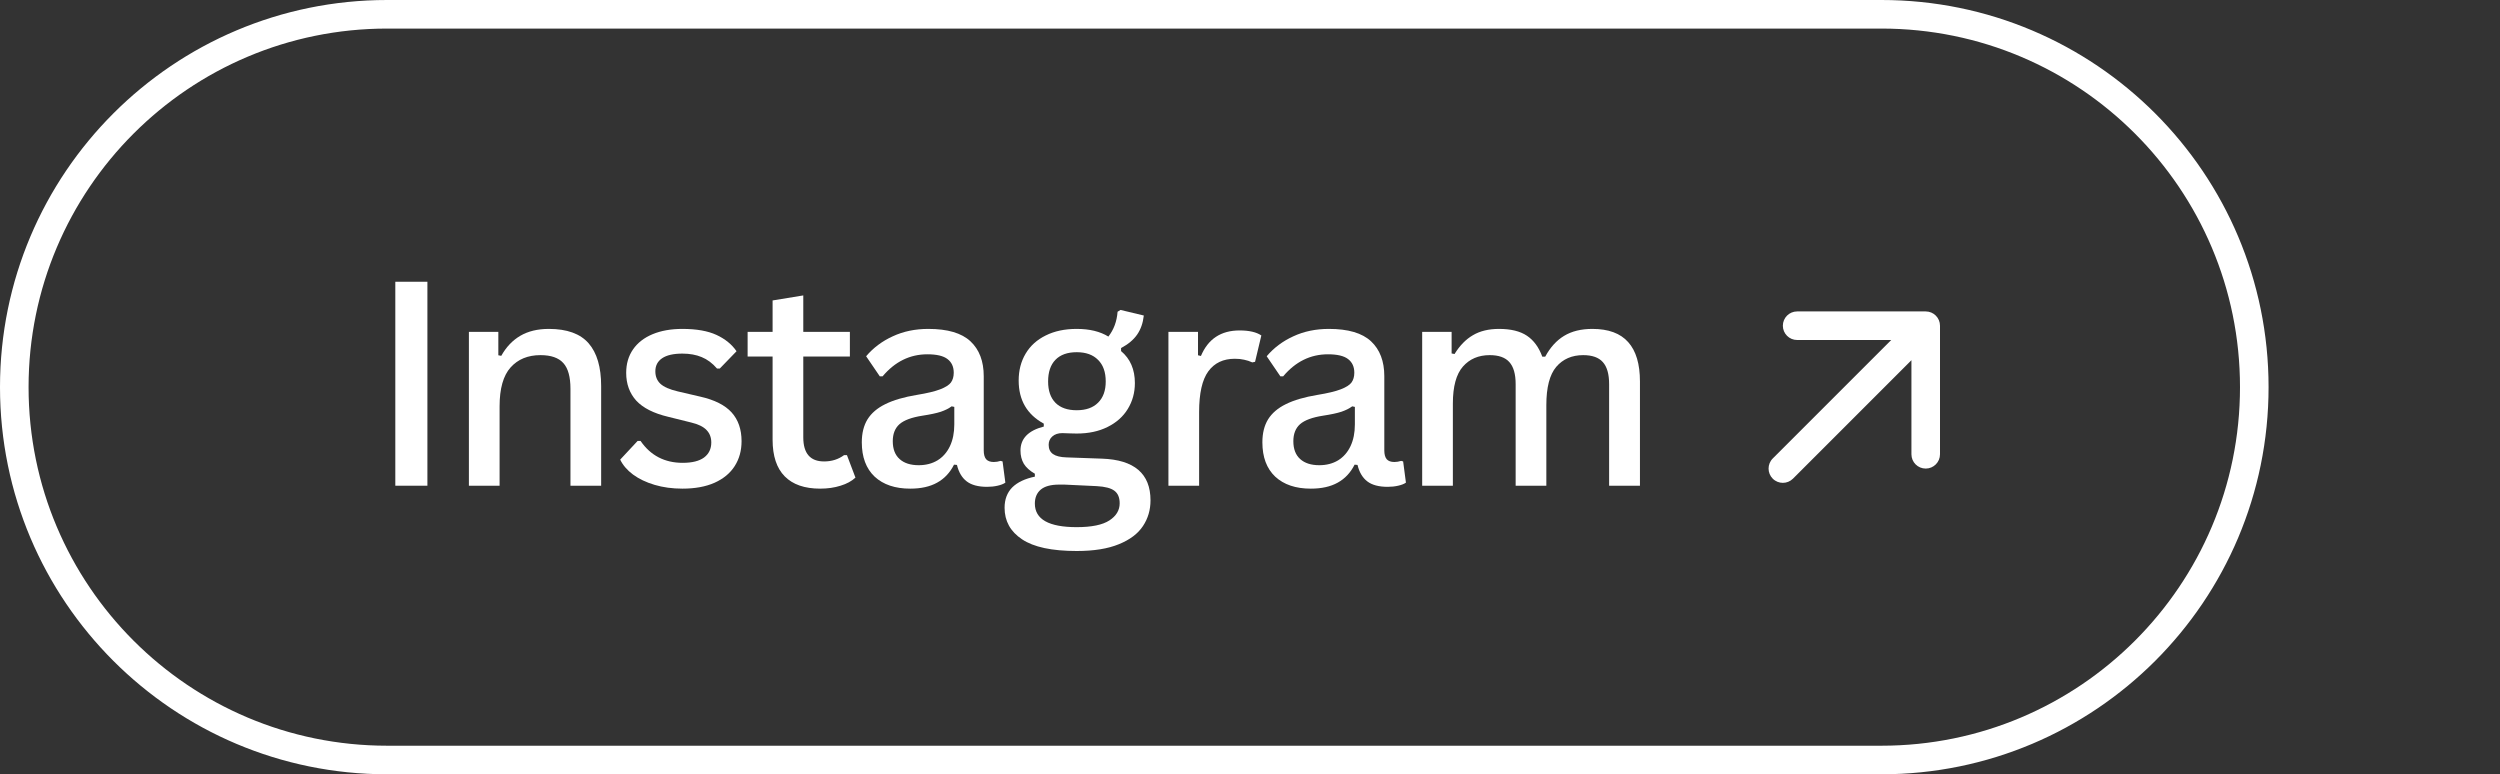 <?xml version="1.0" encoding="UTF-8" standalone="no"?><svg xmlns="http://www.w3.org/2000/svg" fill="none" height="271" style="fill: none" viewBox="0 0 875 271" width="875"><rect x="0" y="0" width="875" height="271" fill="#333333" stroke="none"/><path clip-rule="evenodd" d="M658.5 10H135.5C66.188 10 10 66.188 10 135.5C10 204.812 66.188 261 135.5 261H658.5C727.812 261 784 204.812 784 135.5C784 66.188 727.812 10 658.5 10ZM135.5 0C60.665 0 0 60.665 0 135.5C0 210.335 60.665 271 135.5 271H658.5C733.335 271 794 210.335 794 135.5C794 60.665 733.335 0 658.5 0H135.5Z" fill="#ffffff" fill-rule="evenodd"/><path d="M149.592 170H138.361V98.613H149.592V170Z" fill="#ffffff"/><path d="M164.115 170V116.143H174.418V124.346L175.443 124.541C177.168 121.449 179.398 119.105 182.133 117.51C184.867 115.915 188.187 115.117 192.094 115.117C198.441 115.117 203.08 116.794 206.01 120.146C208.939 123.499 210.404 128.496 210.404 135.137V170H199.662V136.113C199.662 131.914 198.832 128.903 197.172 127.08C195.512 125.225 192.842 124.297 189.164 124.297C184.769 124.297 181.286 125.729 178.715 128.594C176.143 131.458 174.857 135.999 174.857 142.217V170H164.115Z" fill="#ffffff"/><path d="M238.844 171.025C235.328 171.025 232.089 170.586 229.127 169.707C226.165 168.828 223.642 167.624 221.558 166.094C219.508 164.564 218.01 162.822 217.066 160.869L223.17 154.326H224.195C227.711 159.437 232.626 161.992 238.941 161.992C242.229 161.992 244.719 161.374 246.412 160.137C248.105 158.867 248.951 157.109 248.951 154.863C248.951 153.105 248.398 151.657 247.291 150.518C246.184 149.346 244.394 148.467 241.92 147.881L233.863 145.879C228.785 144.674 225.058 142.786 222.681 140.215C220.338 137.611 219.166 134.372 219.166 130.498C219.166 127.34 219.963 124.606 221.558 122.295C223.153 119.984 225.432 118.21 228.394 116.973C231.357 115.736 234.84 115.117 238.844 115.117C243.759 115.117 247.73 115.817 250.758 117.217C253.785 118.617 256.129 120.521 257.789 122.93L251.93 128.984H250.953C249.358 127.129 247.568 125.794 245.582 124.98C243.629 124.167 241.383 123.76 238.844 123.76C235.719 123.76 233.359 124.297 231.764 125.371C230.168 126.445 229.371 127.975 229.371 129.961C229.371 131.751 229.957 133.2 231.129 134.307C232.301 135.413 234.335 136.309 237.232 136.992L244.996 138.799C250.074 139.938 253.769 141.794 256.08 144.365C258.391 146.937 259.547 150.29 259.547 154.424C259.547 157.712 258.749 160.609 257.154 163.115C255.559 165.622 253.199 167.575 250.074 168.975C246.982 170.342 243.238 171.025 238.844 171.025Z" fill="#ffffff"/><path d="M296.433 159.307L299.412 167.168C298.077 168.405 296.336 169.349 294.187 170C292.039 170.684 289.663 171.025 287.058 171.025C281.622 171.025 277.488 169.593 274.656 166.729C271.824 163.864 270.408 159.583 270.408 153.887V124.785H261.668V116.143H270.408V105.156L281.15 103.398V116.143H297.459V124.785H281.15V153.057C281.15 158.688 283.575 161.504 288.426 161.504C291.095 161.504 293.422 160.771 295.408 159.307H296.433Z" fill="#ffffff"/><path d="M318.574 171.025C313.301 171.025 309.15 169.626 306.123 166.826C303.128 163.994 301.631 159.99 301.631 154.814C301.631 151.624 302.298 148.939 303.633 146.758C305 144.577 307.083 142.803 309.883 141.436C312.715 140.036 316.393 138.962 320.918 138.213C324.499 137.627 327.217 136.976 329.072 136.26C330.928 135.544 332.181 134.746 332.832 133.867C333.483 132.956 333.809 131.816 333.809 130.449C333.809 128.366 333.076 126.771 331.611 125.664C330.179 124.557 327.835 124.004 324.58 124.004C318.46 124.004 313.236 126.576 308.906 131.719H307.93L303.144 124.688C305.651 121.725 308.76 119.398 312.471 117.705C316.182 115.98 320.332 115.117 324.922 115.117C331.66 115.117 336.575 116.566 339.668 119.463C342.76 122.36 344.307 126.429 344.307 131.67V157.646C344.307 159.014 344.583 160.039 345.137 160.723C345.723 161.374 346.618 161.699 347.822 161.699C348.603 161.699 349.401 161.569 350.215 161.309L350.898 161.504L351.875 168.926C351.224 169.382 350.312 169.74 349.141 170C348.001 170.26 346.781 170.391 345.478 170.391C342.386 170.391 340.01 169.756 338.35 168.486C336.689 167.217 335.55 165.296 334.932 162.725L333.906 162.627C332.506 165.426 330.537 167.526 327.998 168.926C325.491 170.326 322.35 171.025 318.574 171.025ZM321.553 162.822C324.059 162.822 326.256 162.253 328.144 161.113C330.032 159.941 331.481 158.281 332.49 156.133C333.499 153.984 334.004 151.462 334.004 148.564V142.412L333.076 142.217C332.067 142.965 330.797 143.6 329.268 144.121C327.77 144.609 325.638 145.065 322.871 145.488C319.095 146.074 316.409 147.067 314.814 148.467C313.252 149.867 312.471 151.852 312.471 154.424C312.471 157.158 313.268 159.242 314.863 160.674C316.458 162.106 318.688 162.822 321.553 162.822Z" fill="#ffffff"/><path d="M376.848 192.852C368.156 192.852 361.776 191.484 357.707 188.75C353.638 186.048 351.603 182.37 351.603 177.715C351.603 174.785 352.499 172.409 354.289 170.586C356.112 168.796 358.749 167.542 362.199 166.826V165.801C360.441 164.792 359.156 163.636 358.342 162.334C357.561 160.999 357.17 159.453 357.17 157.695C357.17 153.496 359.888 150.697 365.324 149.297V148.271C359.465 145.081 356.535 140.052 356.535 133.184C356.535 129.635 357.349 126.494 358.977 123.76C360.604 121.025 362.948 118.91 366.008 117.412C369.068 115.882 372.681 115.117 376.848 115.117C381.34 115.117 385.034 116.012 387.932 117.803C389.82 115.394 390.894 112.497 391.154 109.111L392.18 108.477L400.334 110.43C400.041 113.066 399.26 115.296 397.99 117.119C396.721 118.942 394.849 120.505 392.375 121.807V122.881C395.598 125.583 397.209 129.31 397.209 134.062C397.209 137.415 396.379 140.443 394.719 143.145C393.091 145.814 390.731 147.913 387.639 149.443C384.579 150.973 380.982 151.738 376.848 151.738L374.602 151.689C373.299 151.624 372.372 151.592 371.818 151.592C370.353 151.592 369.182 151.982 368.303 152.764C367.456 153.512 367.033 154.489 367.033 155.693C367.033 157.126 367.538 158.2 368.547 158.916C369.556 159.632 371.135 160.023 373.283 160.088L385.686 160.527C397.014 160.918 402.678 165.785 402.678 175.127C402.678 178.48 401.799 181.475 400.041 184.111C398.283 186.781 395.484 188.896 391.643 190.459C387.801 192.054 382.87 192.852 376.848 192.852ZM376.848 143.584C380.07 143.584 382.561 142.705 384.318 140.947C386.109 139.189 387.004 136.715 387.004 133.525C387.004 130.238 386.109 127.715 384.318 125.957C382.561 124.167 380.07 123.271 376.848 123.271C373.592 123.271 371.102 124.167 369.377 125.957C367.684 127.715 366.838 130.238 366.838 133.525C366.838 136.748 367.7 139.238 369.426 140.996C371.151 142.721 373.625 143.584 376.848 143.584ZM376.848 184.502C382.056 184.502 385.865 183.721 388.273 182.158C390.682 180.596 391.887 178.594 391.887 176.152C391.887 174.134 391.268 172.669 390.031 171.758C388.827 170.846 386.776 170.309 383.879 170.146L372.551 169.609H370.695C367.798 169.609 365.65 170.195 364.25 171.367C362.883 172.539 362.199 174.167 362.199 176.25C362.199 181.751 367.082 184.502 376.848 184.502Z" fill="#ffffff"/><path d="M408.949 170V116.143H419.301V124.346L420.326 124.59C422.833 118.633 427.341 115.654 433.852 115.654C437.204 115.654 439.743 116.24 441.469 117.412L439.271 126.641L438.295 126.836C437.383 126.413 436.439 126.104 435.463 125.908C434.519 125.68 433.428 125.566 432.191 125.566C428.155 125.566 425.062 127.031 422.914 129.961C420.766 132.891 419.691 137.643 419.691 144.219V170H408.949Z" fill="#ffffff"/><path d="M458.775 171.025C453.502 171.025 449.352 169.626 446.324 166.826C443.329 163.994 441.832 159.99 441.832 154.814C441.832 151.624 442.499 148.939 443.834 146.758C445.201 144.577 447.285 142.803 450.084 141.436C452.916 140.036 456.594 138.962 461.119 138.213C464.7 137.627 467.418 136.976 469.273 136.26C471.129 135.544 472.382 134.746 473.033 133.867C473.684 132.956 474.01 131.816 474.01 130.449C474.01 128.366 473.277 126.771 471.813 125.664C470.38 124.557 468.037 124.004 464.781 124.004C458.662 124.004 453.437 126.576 449.107 131.719H448.131L443.346 124.688C445.852 121.725 448.961 119.398 452.672 117.705C456.383 115.98 460.533 115.117 465.123 115.117C471.861 115.117 476.777 116.566 479.869 119.463C482.962 122.36 484.508 126.429 484.508 131.67V157.646C484.508 159.014 484.785 160.039 485.338 160.723C485.924 161.374 486.819 161.699 488.023 161.699C488.805 161.699 489.602 161.569 490.416 161.309L491.1 161.504L492.076 168.926C491.425 169.382 490.514 169.74 489.342 170C488.203 170.26 486.982 170.391 485.68 170.391C482.587 170.391 480.211 169.756 478.551 168.486C476.891 167.217 475.751 165.296 475.133 162.725L474.107 162.627C472.708 165.426 470.738 167.526 468.199 168.926C465.693 170.326 462.551 171.025 458.775 171.025ZM461.754 162.822C464.26 162.822 466.458 162.253 468.346 161.113C470.234 159.941 471.682 158.281 472.691 156.133C473.701 153.984 474.205 151.462 474.205 148.564V142.412L473.277 142.217C472.268 142.965 470.999 143.6 469.469 144.121C467.971 144.609 465.839 145.065 463.072 145.488C459.296 146.074 456.611 147.067 455.016 148.467C453.453 149.867 452.672 151.852 452.672 154.424C452.672 157.158 453.469 159.242 455.065 160.674C456.66 162.106 458.889 162.822 461.754 162.822Z" fill="#ffffff"/><path d="M497.762 170V116.143H508.065V123.711L509.09 123.906C510.913 120.944 513.061 118.747 515.535 117.314C518.009 115.85 521.053 115.117 524.666 115.117C528.8 115.117 532.055 115.915 534.432 117.51C536.808 119.105 538.598 121.546 539.803 124.834H540.828C542.586 121.579 544.783 119.154 547.42 117.559C550.089 115.931 553.393 115.117 557.332 115.117C562.964 115.117 567.147 116.663 569.881 119.756C572.615 122.816 573.983 127.406 573.983 133.525V170H563.192V134.453C563.192 130.938 562.459 128.366 560.994 126.738C559.562 125.111 557.267 124.297 554.109 124.297C550.171 124.297 547.029 125.664 544.686 128.398C542.374 131.133 541.219 135.592 541.219 141.777V170H530.477V134.453C530.477 130.938 529.744 128.366 528.279 126.738C526.847 125.111 524.552 124.297 521.395 124.297C517.488 124.297 514.363 125.632 512.02 128.301C509.676 130.97 508.504 135.283 508.504 141.24V170H497.762Z" fill="#ffffff"/><path clip-rule="evenodd" d="M629 109L674 109C676.761 109 679 111.239 679 114L679 159C679 161.761 676.761 164 674 164C671.239 164 669 161.761 669 159L669 126.071L627.536 167.536C625.583 169.488 622.417 169.488 620.464 167.536C618.512 165.583 618.512 162.417 620.464 160.464L661.929 119H629C626.239 119 624 116.761 624 114C624 111.239 626.239 109 629 109Z" fill="#ffffff" fill-rule="evenodd"/></svg>
